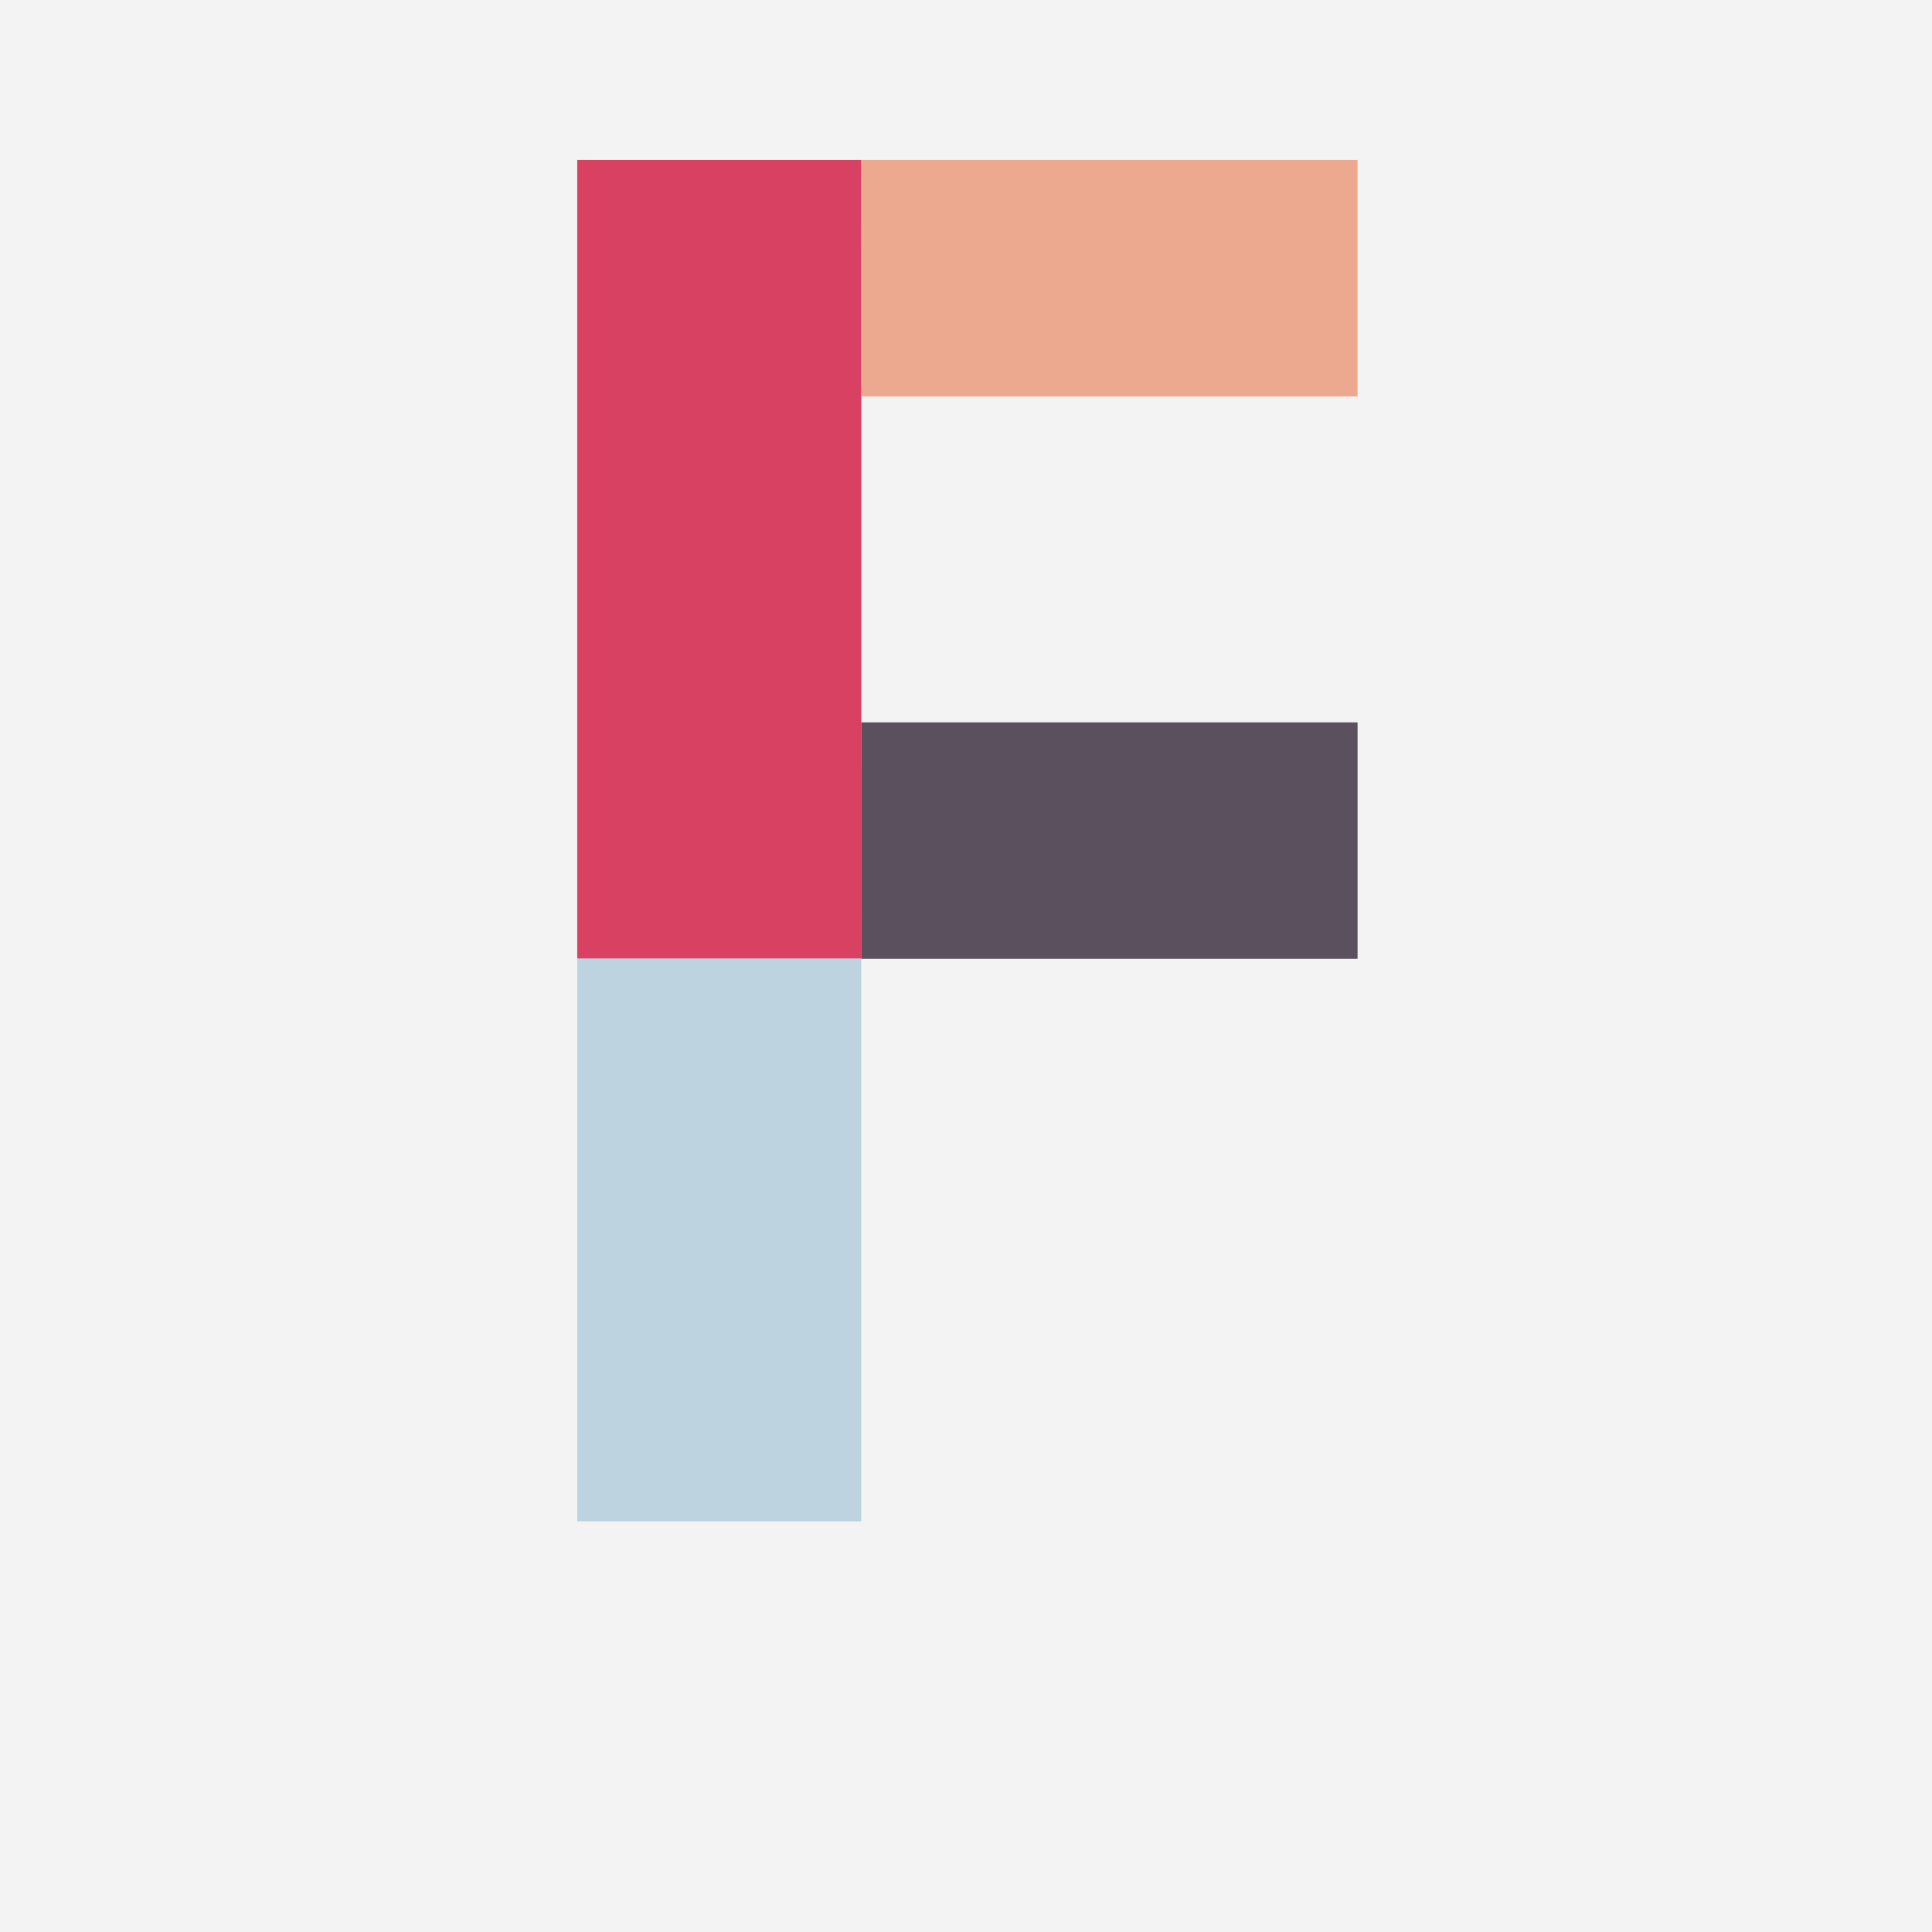 <?xml version="1.0" encoding="UTF-8"?>
<svg width="59px" height="59px" viewBox="0 0 59 59" version="1.1" xmlns="http://www.w3.org/2000/svg" xmlns:xlink="http://www.w3.org/1999/xlink">
    <!-- Generator: Sketch 57.1 (83088) - https://sketch.com/ -->
    <title>Group 50</title>
    <desc>Created with Sketch.</desc>
    <g id="Page-1" stroke="none" stroke-width="1" fill="none" fill-rule="evenodd">
        <g id="Digital-Design-Social-Media-Webentwicklung--mit-HTML-und-CSS-Screendesigner-JavaScript--Framework-React-Adobe-InDesign-AffinityProjektmanagement-Printdesign-3.-UX-Design-mit------Sketch-Screendesign--mit-Figma-Branded-UX-&amp;--Design-ThinkingSEO-&amp;-SEA-WordPress-PHP-&amp;-MySQL-Sound--&amp;-Videodesign-Webdesign-UX/UI-Designer-Animation-Design-9.-Adobe--After-Effects-9.-Adobe--After-Effects-8.-Adobe-Illustrator--Videojournalist-5.-Adobe-Photoshop-Webentwicklung-Google-Ads-Online-Marketing--Management-Online-Marketing-&amp;--Mobile-Marketing-Content-Manager-JavaScript/ECMA-Screendesign-&amp;--UI-Design-mit-Sketch-Screendesign-mit--Adobe-XD-Flutter-Frontend-DeveloperE-Commerce-Google-Analytics-Usability-&amp;-User-Experience-" transform="translate(-598, -113)">
            <g id="Group-50" transform="translate(598, 113)">
                <rect id="Rectangle-Copy-12" fill="#F4F3F4" x="0" y="0" width="59" height="59"></rect>
                <g id="Group-29" transform="translate(17, 4)">
                    <polygon id="Fill-25" fill="#BDD3E0" points="9.301 8.106 9.301 18.827 9.301 26.022 9.301 42.459 0.628 42.459 0.628 0.884 9.301 0.884"></polygon>
                    <polygon id="Fill-27" fill="#D94162" points="9.301 5.12 9.301 11.408 9.301 15.628 9.301 25.269 0.628 25.269 0.628 0.884 9.301 0.884"></polygon>
                </g>
                <polygon id="Fill-183" fill="#EDA98F" points="26.302 4.883 41.458 4.883 41.458 12.106 26.301 12.106"></polygon>
                <polygon id="Fill-185" fill="#5B515E" points="26.302 22.06 41.458 22.06 41.458 29.282 26.301 29.282"></polygon>
            </g>
        </g>
    </g>
</svg>